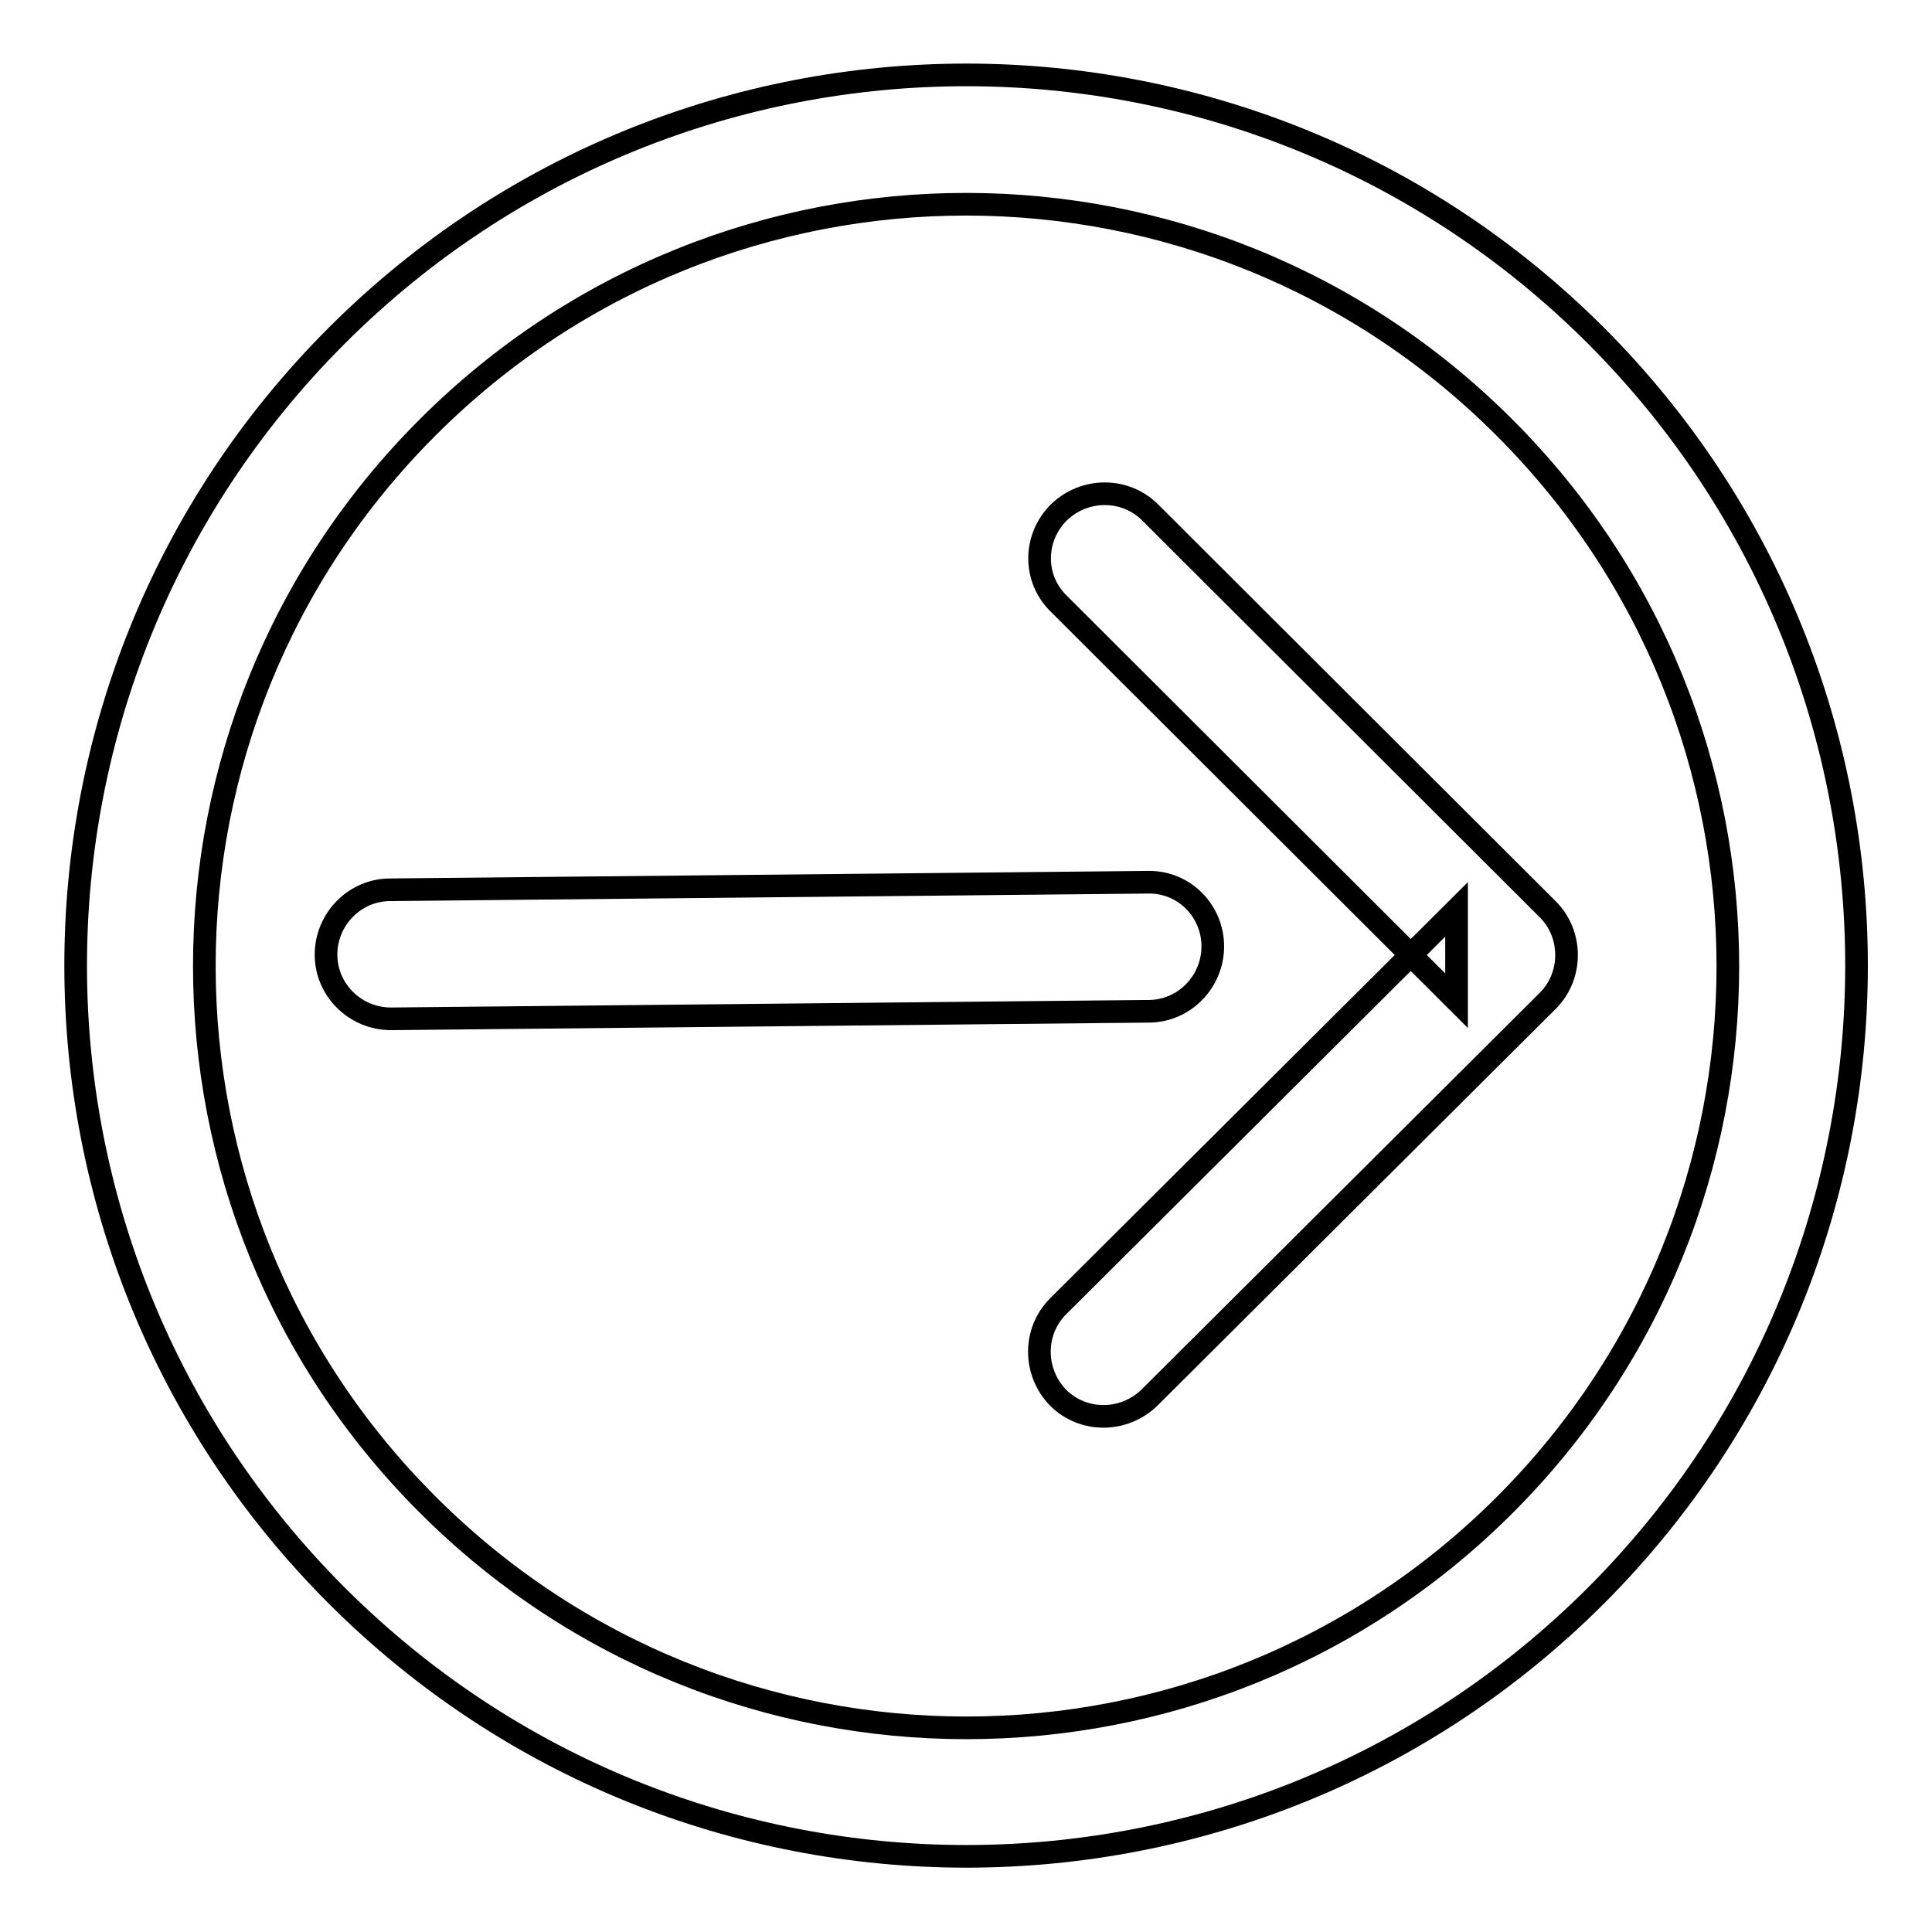 <?xml version="1.0" encoding="utf-8"?>
<!-- Svg Vector Icons : http://www.onlinewebfonts.com/icon -->
<!DOCTYPE svg PUBLIC "-//W3C//DTD SVG 1.1//EN" "http://www.w3.org/Graphics/SVG/1.1/DTD/svg11.dtd">
<svg version="1.1" xmlns="http://www.w3.org/2000/svg" xmlns:xlink="http://www.w3.org/1999/xlink" x="0px" y="0px" viewBox="0 0 256 256" enable-background="new 0 0 256 256" xml:space="preserve">
<g><g><path stroke-width="3" fill-opacity="0" stroke="#000000"  d="M199.4,199.4L199.4,199.4c39.4-39.4,39.4-103.3,0-142.7C160,17.2,96.1,17.2,56.7,56.6C17.2,96,17.2,160,56.7,199.4C96.1,238.8,160,238.8,199.4,199.4L199.4,199.4z M211.5,211.4L211.5,211.4c-46.1,46.1-120.8,46.1-166.9,0c-46.1-46.1-46.1-120.8,0-166.9c46.1-46.1,120.8-46.1,166.9,0C257.5,90.6,257.5,165.3,211.5,211.4L211.5,211.4z"/><path stroke-width="3" fill-opacity="0" stroke="#000000"  d="M140.3,80l52.7,52.6v-12.1l-52.8,52.6c-3.3,3.3-3.3,8.7,0,12.1c3.3,3.3,8.7,3.3,12.1,0l52.8-52.6c3.3-3.3,3.3-8.8,0-12.1l-52.7-52.6c-3.3-3.3-8.7-3.3-12.1,0C136.9,71.3,136.9,76.7,140.3,80L140.3,80z"/><path stroke-width="3" fill-opacity="0" stroke="#000000"  d="M152.1,116.9l-100.4,1c-4.7,0-8.5,3.9-8.5,8.6c0,4.7,3.9,8.5,8.6,8.5l100.4-1c4.7,0,8.5-3.9,8.5-8.6S156.9,116.8,152.1,116.9L152.1,116.9z"/></g></g>
</svg>